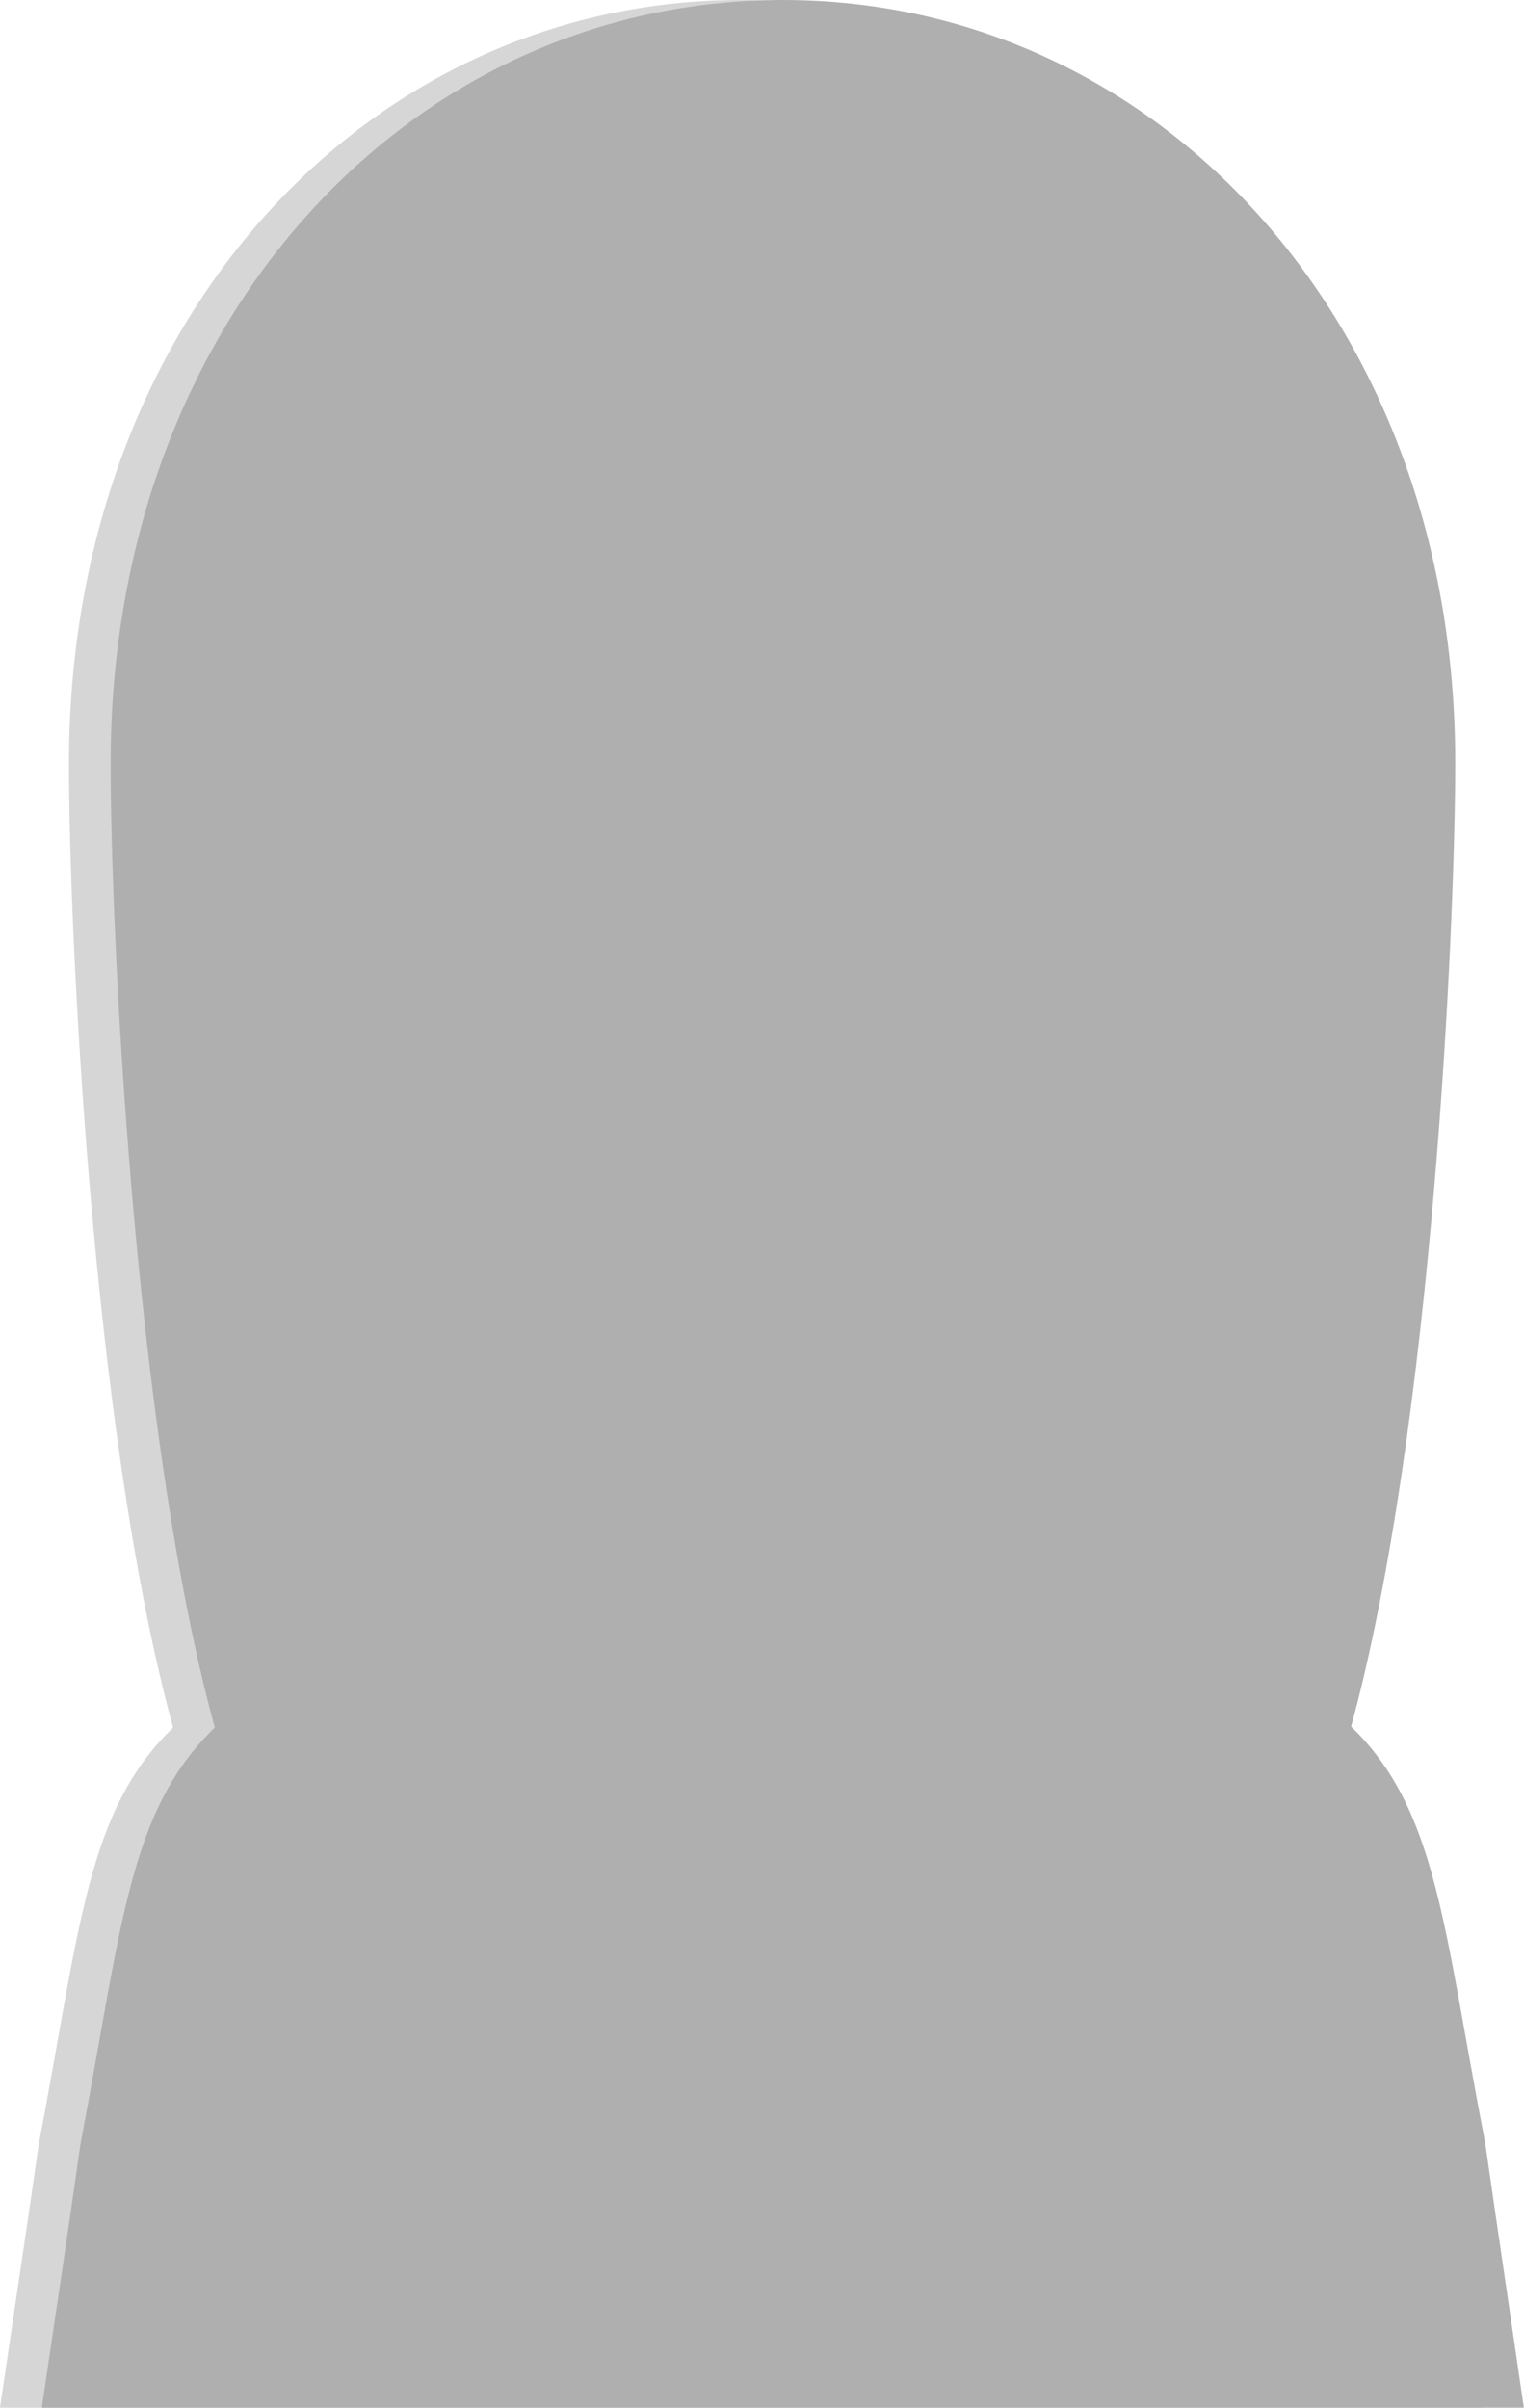 <svg xmlns="http://www.w3.org/2000/svg" viewBox="0 0 73.16 115.55"><defs><style>.cls-1{fill:#d6d6d6;}.cls-2{fill:#afafaf;}</style></defs><g id="レイヤー_2" data-name="レイヤー 2"><g id="slider-remote"><path class="cls-1" d="M69.3,102.86c-2-10.31-2.29-16-6.44-20,3.93-14.38,5-38.64,5-46.26C67.86,15.28,53.41,0,35.58,0S3.31,15.28,3.31,36.65c0,7.62,1.06,31.88,5,46.26-4.16,4-4.47,9.64-6.45,20C1.29,106.93.64,111.19,0,115.55H71.16C70.52,111.19,69.88,106.93,69.3,102.86Z"/><path class="cls-2" d="M71.3,102.86c-2-10.31-2.29-16-6.44-20,3.93-14.38,5-38.64,5-46.26C69.86,15.28,55.41,0,37.58,0S5.31,15.28,5.31,36.65c0,7.62,1.06,31.88,5,46.26-4.16,4-4.47,9.64-6.45,20-.57,4.07-1.22,8.33-1.86,12.69H73.16C72.52,111.19,71.88,106.93,71.3,102.86Z"/></g></g></svg>